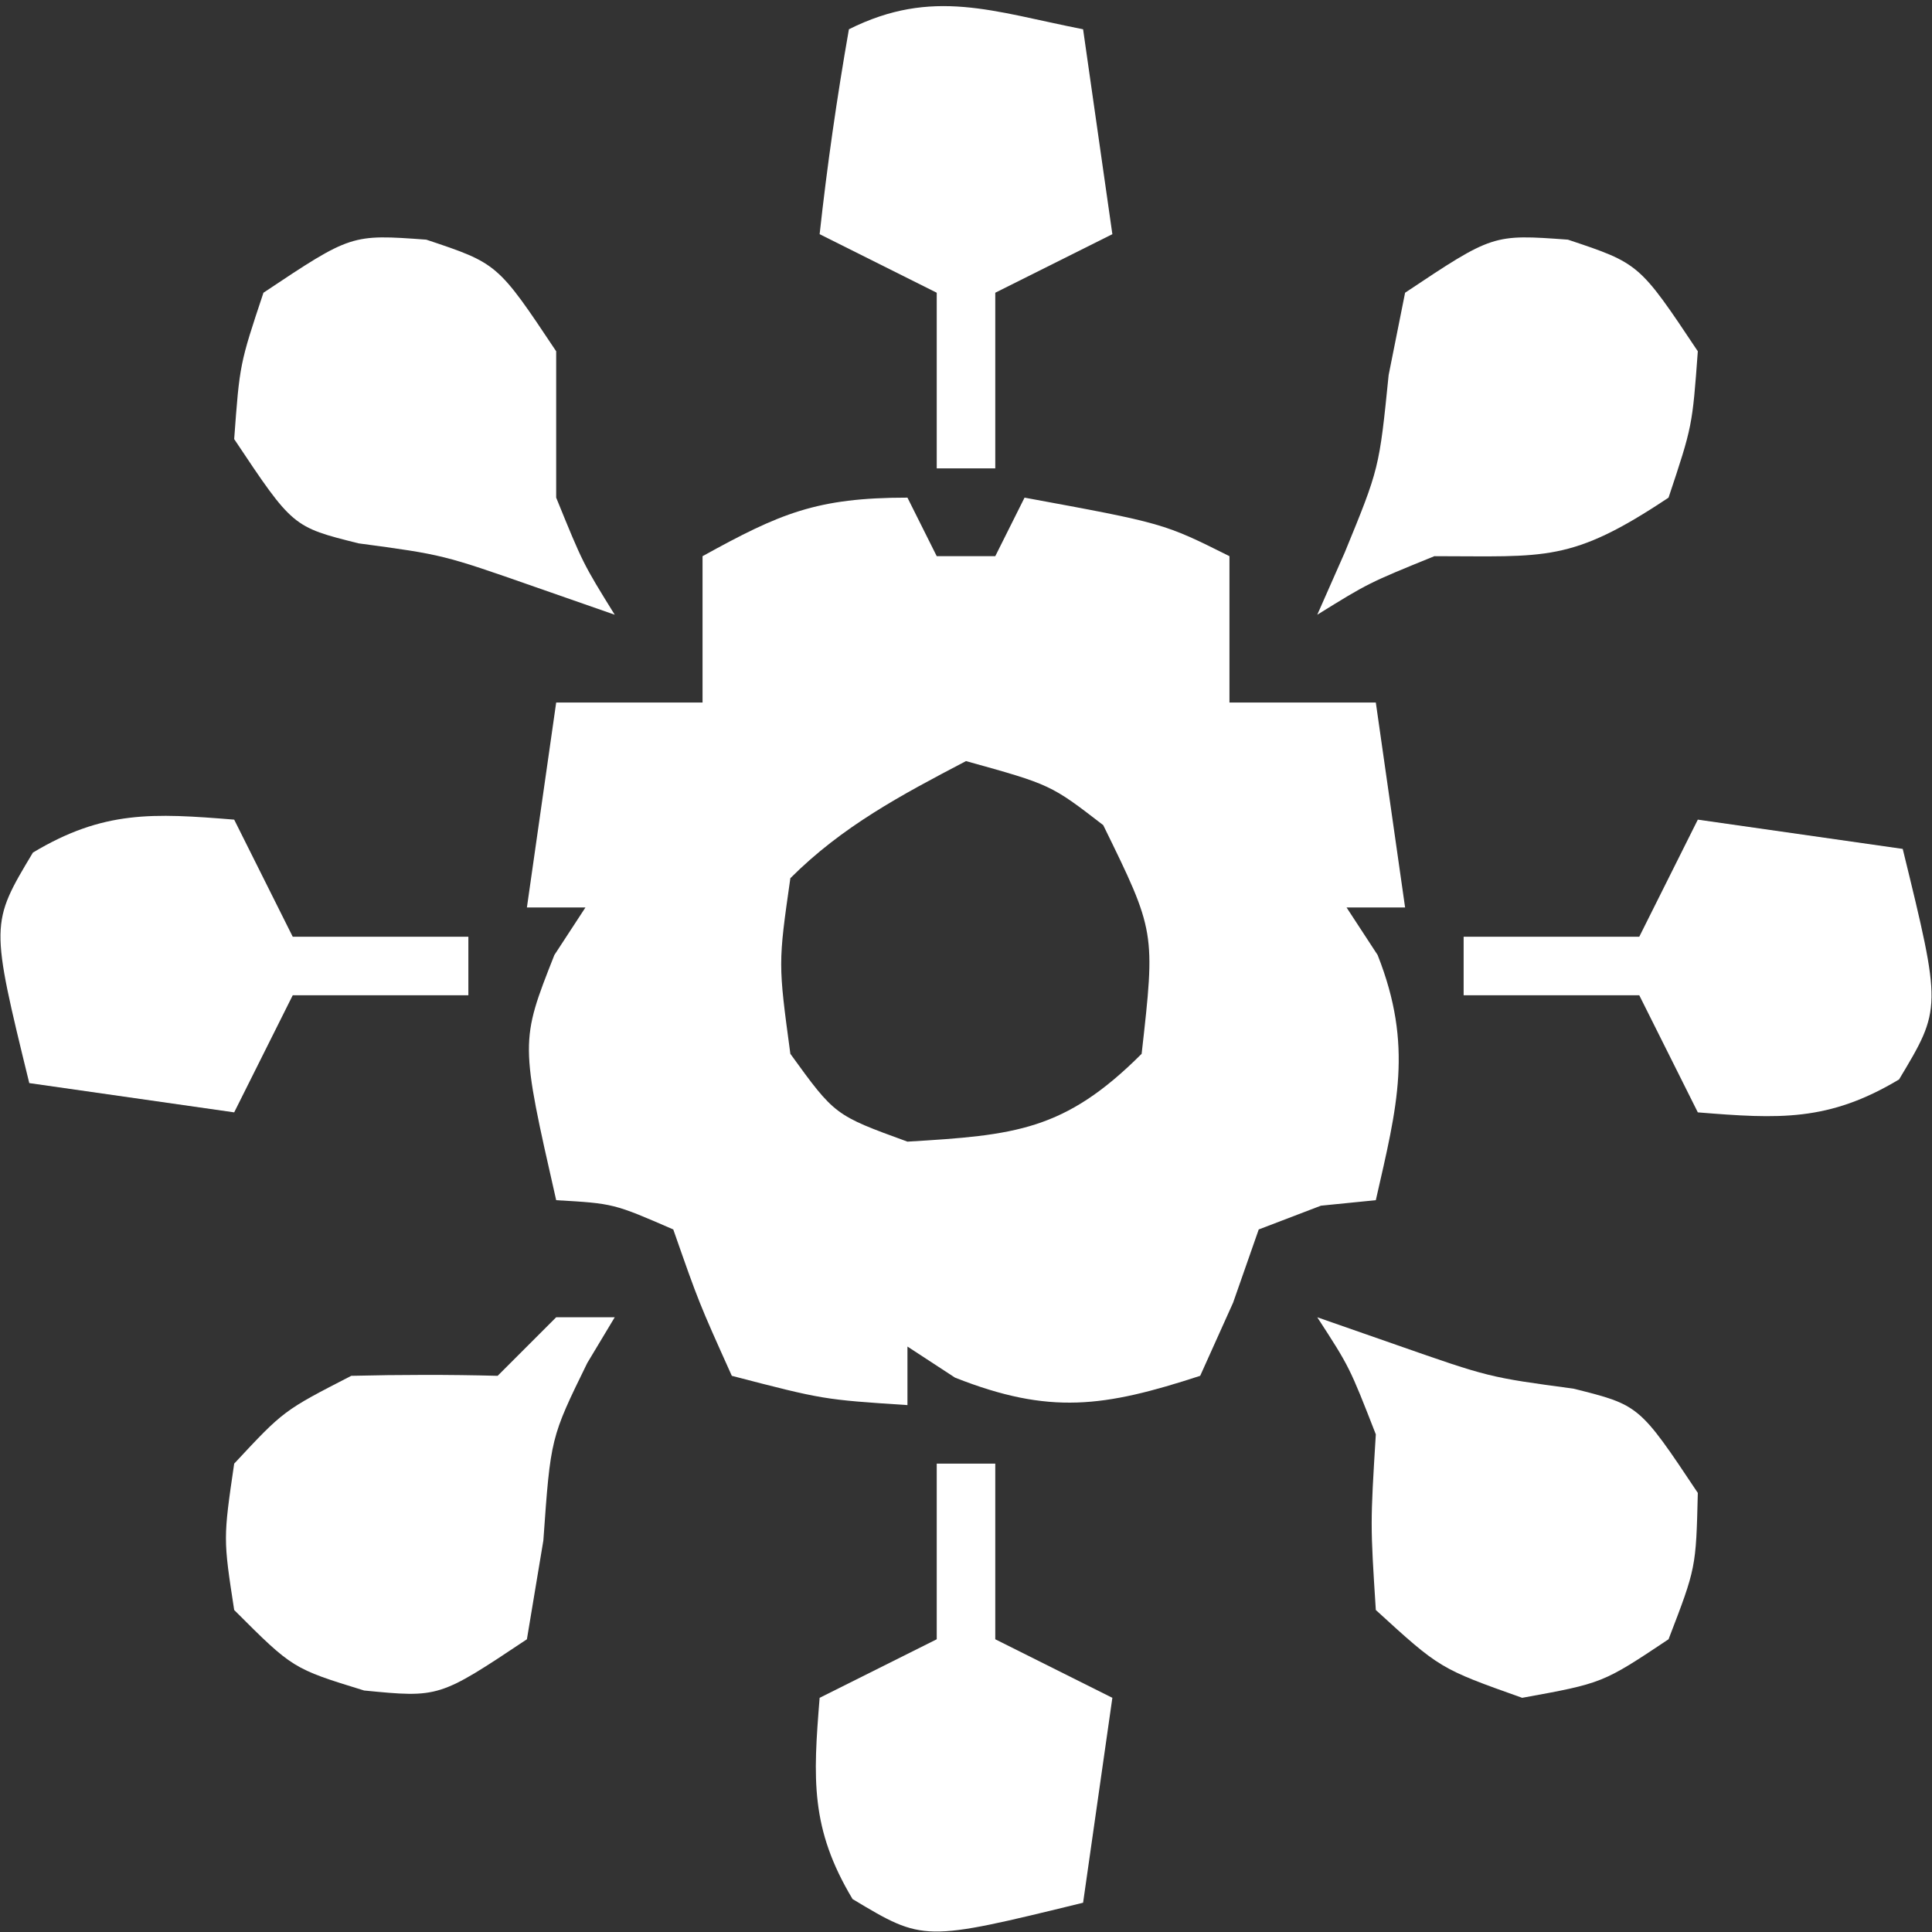 <svg width="66" height="66" viewBox="0 0 66 66" fill="none" xmlns="http://www.w3.org/2000/svg">
<rect x="0" y="0" width="66" height="66" fill="#333333" stroke="none"/>
<g clip-path="url(#clip0_116_129)">
<path d="M31 17C31.33 17.66 31.66 18.32 32 19C32.66 19 33.32 19 34 19C34.33 18.34 34.66 17.68 35 17C39.75 17.875 39.75 17.875 42 19C42 20.65 42 22.3 42 24C43.65 24 45.3 24 47 24C47.33 26.31 47.66 28.62 48 31C47.34 31 46.68 31 46 31C46.526 31.804 46.526 31.804 47.062 32.625C48.289 35.733 47.729 37.794 47 41C46.381 41.062 45.763 41.124 45.125 41.188C44.424 41.456 43.722 41.724 43 42C42.567 43.237 42.567 43.237 42.125 44.5C41.754 45.325 41.383 46.15 41 47C37.714 48.071 35.861 48.34 32.625 47.062C31.821 46.537 31.821 46.537 31 46C31 46.66 31 47.32 31 48C28.125 47.812 28.125 47.812 25 47C23.875 44.5 23.875 44.5 23 42C20.959 41.113 20.959 41.113 19 41C17.769 35.585 17.769 35.585 18.938 32.625C19.288 32.089 19.639 31.552 20 31C19.34 31 18.68 31 18 31C18.33 28.69 18.66 26.38 19 24C20.65 24 22.3 24 24 24C24 22.35 24 20.7 24 19C26.647 17.539 27.895 17 31 17ZM33 26C30.792 27.157 28.773 28.227 27 30C26.583 32.916 26.583 32.916 27 36C28.519 38.098 28.519 38.098 31 39C34.673 38.78 36.37 38.63 39 36C39.471 31.827 39.471 31.827 37.688 28.188C35.895 26.805 35.895 26.805 33 26Z" fill="white"/>
<path d="M53.562 8.187C56 9 56 9 58 12C57.812 14.562 57.812 14.562 57 17C53.656 19.229 52.816 19 49 19C46.749 19.916 46.749 19.916 45 21C45.309 20.299 45.619 19.598 45.938 18.875C47.116 16.003 47.116 16.003 47.438 12.812C47.623 11.884 47.809 10.956 48 10C51 8 51 8 53.562 8.187Z" fill="white"/>
<path d="M19 45C19.66 45 20.32 45 21 45C20.691 45.516 20.381 46.031 20.062 46.562C18.81 49.118 18.81 49.118 18.562 52.625C18.377 53.739 18.191 54.852 18 56C15 58 15 58 12.438 57.75C10 57 10 57 8 55C7.625 52.562 7.625 52.562 8 50C9.688 48.188 9.688 48.188 12 47C13.666 46.96 15.334 46.956 17 47C17.66 46.34 18.32 45.68 19 45Z" fill="white"/>
<path d="M14.562 8.187C17 9 17 9 19 12C19 13.667 19 15.333 19 17C19.916 19.251 19.916 19.251 21 21C20.113 20.691 19.226 20.381 18.312 20.062C15.131 18.949 15.131 18.949 12.25 18.562C10 18 10 18 8 15C8.188 12.438 8.188 12.438 9 10C12 8 12 8 14.562 8.187Z" fill="white"/>
<path d="M45 45C45.887 45.309 46.774 45.619 47.688 45.938C50.869 47.051 50.869 47.051 53.75 47.438C56 48 56 48 58 51C57.938 53.562 57.938 53.562 57 56C54.75 57.5 54.75 57.5 52 58C49.188 57 49.188 57 47 55C46.812 52.062 46.812 52.062 47 49C46.102 46.698 46.102 46.698 45 45Z" fill="white"/>
<path d="M32 50C32.66 50 33.32 50 34 50C34 51.98 34 53.96 34 56C35.32 56.66 36.64 57.32 38 58C37.67 60.31 37.34 62.62 37 65C31.553 66.332 31.553 66.332 29.125 64.875C27.678 62.463 27.776 60.765 28 58C29.32 57.34 30.64 56.68 32 56C32 54.02 32 52.04 32 50Z" fill="white"/>
<path d="M58 28C60.31 28.33 62.62 28.66 65 29C66.332 34.447 66.332 34.447 64.875 36.875C62.463 38.322 60.765 38.224 58 38C57.34 36.68 56.68 35.36 56 34C54.02 34 52.04 34 50 34C50 33.34 50 32.68 50 32C51.98 32 53.96 32 56 32C56.66 30.68 57.32 29.36 58 28Z" fill="white"/>
<path d="M8 28C8.66 29.32 9.32 30.64 10 32C11.98 32 13.96 32 16 32C16 32.66 16 33.32 16 34C14.02 34 12.04 34 10 34C9.34 35.32 8.68 36.64 8 38C5.69 37.67 3.38 37.34 1 37C-0.332 31.553 -0.332 31.553 1.125 29.125C3.537 27.678 5.235 27.776 8 28Z" fill="white"/>
<path d="M37 1C37.33 3.31 37.66 5.62 38 8C36.02 8.99 36.02 8.99 34 10C34 11.98 34 13.96 34 16C33.34 16 32.68 16 32 16C32 14.02 32 12.04 32 10C30.68 9.34 29.36 8.68 28 8C28.256 5.657 28.593 3.322 29 1C31.862 -0.431 33.934 0.4 37 1Z" fill="white"/>
</g>
<defs>
<clipPath id="clip0_116_129">
<rect width="66" height="66" fill="white"/>
</clipPath>
</defs>
</svg>
